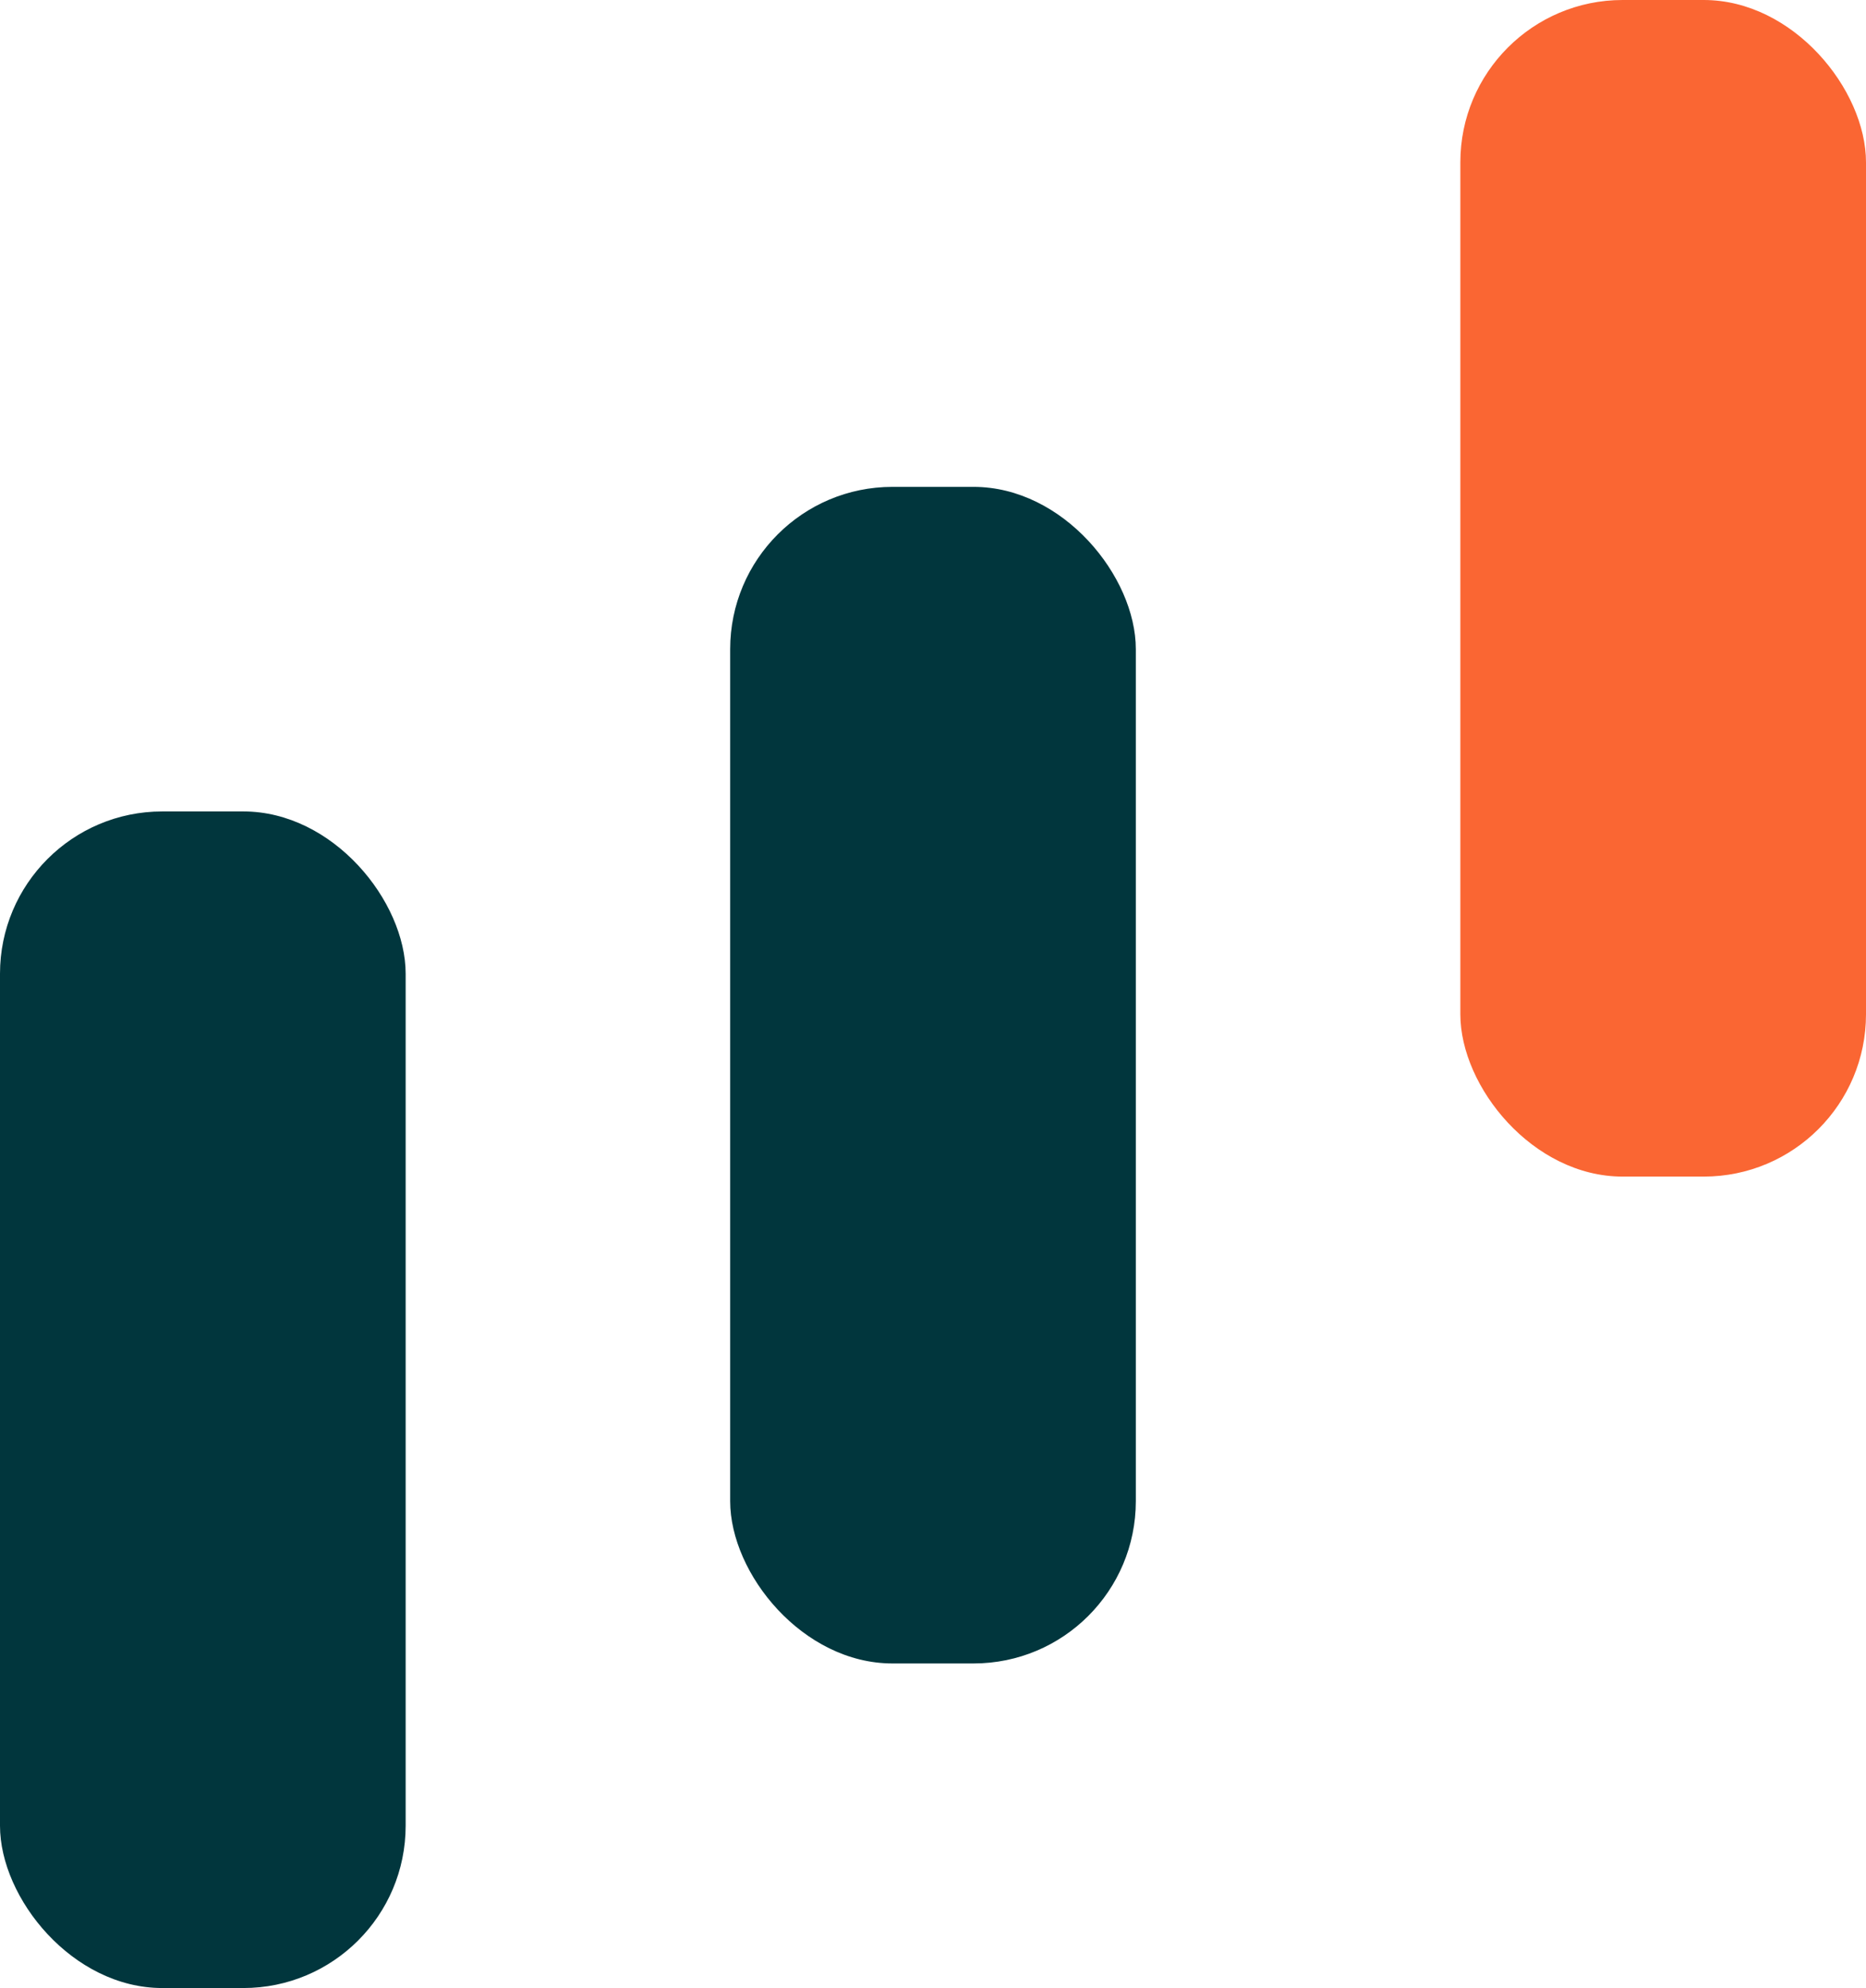 <svg xmlns="http://www.w3.org/2000/svg" width="46" height="49" viewBox="0 0 46 49">
  <g id="Group_17240" data-name="Group 17240" transform="translate(-316.536 -1476)">
    <rect id="Rectangle_6519" data-name="Rectangle 6519" width="10" height="29" rx="4" transform="translate(316.536 1496)" fill="#01363d"/>
    <rect id="Rectangle_6541" data-name="Rectangle 6541" width="10" height="29" rx="4" transform="translate(334.536 1488)" fill="#01363d"/>
    <rect id="Rectangle_6542" data-name="Rectangle 6542" width="10" height="29" rx="4" transform="translate(352.536 1476)" fill="#fa6633"/>
  </g>
</svg>
